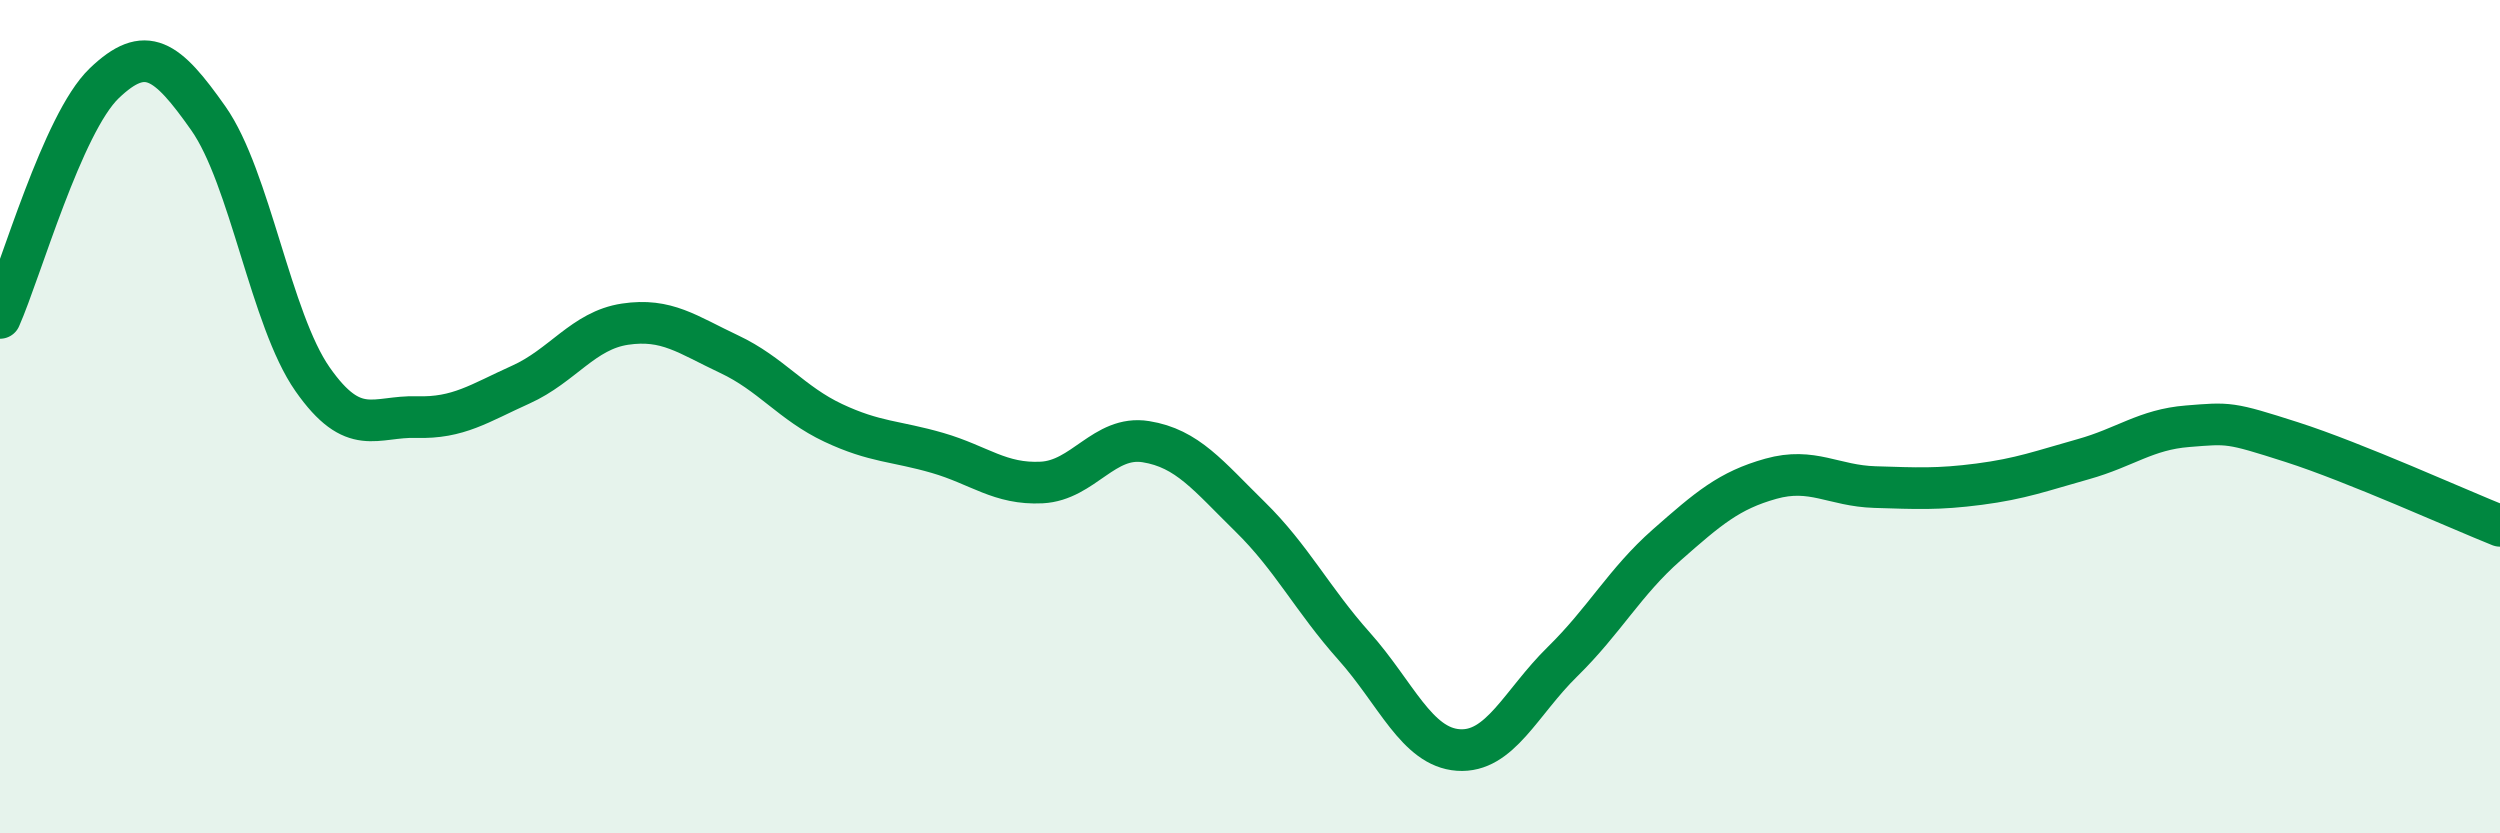 
    <svg width="60" height="20" viewBox="0 0 60 20" xmlns="http://www.w3.org/2000/svg">
      <path
        d="M 0,7.63 C 0.5,6.5 1.5,2.96 2.5,2 C 3.5,1.04 4,1.42 5,2.84 C 6,4.26 6.5,7.67 7.5,9.1 C 8.5,10.53 9,9.98 10,10.01 C 11,10.04 11.5,9.68 12.5,9.23 C 13.5,8.78 14,7.93 15,7.78 C 16,7.63 16.5,8.03 17.5,8.5 C 18.5,8.97 19,9.68 20,10.15 C 21,10.62 21.5,10.58 22.5,10.87 C 23.5,11.16 24,11.63 25,11.58 C 26,11.53 26.5,10.44 27.5,10.6 C 28.5,10.76 29,11.42 30,12.4 C 31,13.38 31.5,14.39 32.5,15.51 C 33.5,16.63 34,17.93 35,18 C 36,18.07 36.5,16.86 37.5,15.88 C 38.5,14.9 39,13.96 40,13.08 C 41,12.2 41.5,11.77 42.5,11.49 C 43.5,11.21 44,11.66 45,11.69 C 46,11.72 46.5,11.75 47.5,11.62 C 48.5,11.49 49,11.3 50,11.02 C 51,10.74 51.5,10.31 52.5,10.23 C 53.5,10.15 53.5,10.13 55,10.61 C 56.5,11.09 59,12.22 60,12.62L60 20L0 20Z"
        fill="#008740"
        opacity="0.1"
        stroke-linecap="round"
        stroke-linejoin="round"
      />
      <path
        d="M 0,7.63 C 0.5,6.5 1.5,2.96 2.5,2 C 3.5,1.04 4,1.42 5,2.84 C 6,4.26 6.5,7.67 7.5,9.1 C 8.5,10.53 9,9.98 10,10.01 C 11,10.04 11.5,9.68 12.5,9.23 C 13.5,8.78 14,7.93 15,7.78 C 16,7.63 16.5,8.03 17.5,8.5 C 18.5,8.97 19,9.68 20,10.15 C 21,10.62 21.5,10.58 22.5,10.87 C 23.5,11.16 24,11.63 25,11.58 C 26,11.53 26.5,10.44 27.5,10.6 C 28.5,10.76 29,11.42 30,12.4 C 31,13.38 31.5,14.39 32.5,15.51 C 33.5,16.63 34,17.93 35,18 C 36,18.07 36.5,16.86 37.5,15.88 C 38.5,14.9 39,13.96 40,13.08 C 41,12.2 41.5,11.77 42.5,11.49 C 43.5,11.21 44,11.66 45,11.69 C 46,11.72 46.5,11.75 47.5,11.62 C 48.5,11.49 49,11.3 50,11.02 C 51,10.74 51.5,10.31 52.5,10.23 C 53.5,10.15 53.5,10.13 55,10.61 C 56.5,11.09 59,12.22 60,12.62"
        stroke="#008740"
        stroke-width="1"
        fill="none"
        stroke-linecap="round"
        stroke-linejoin="round"
      />
    </svg>
  
